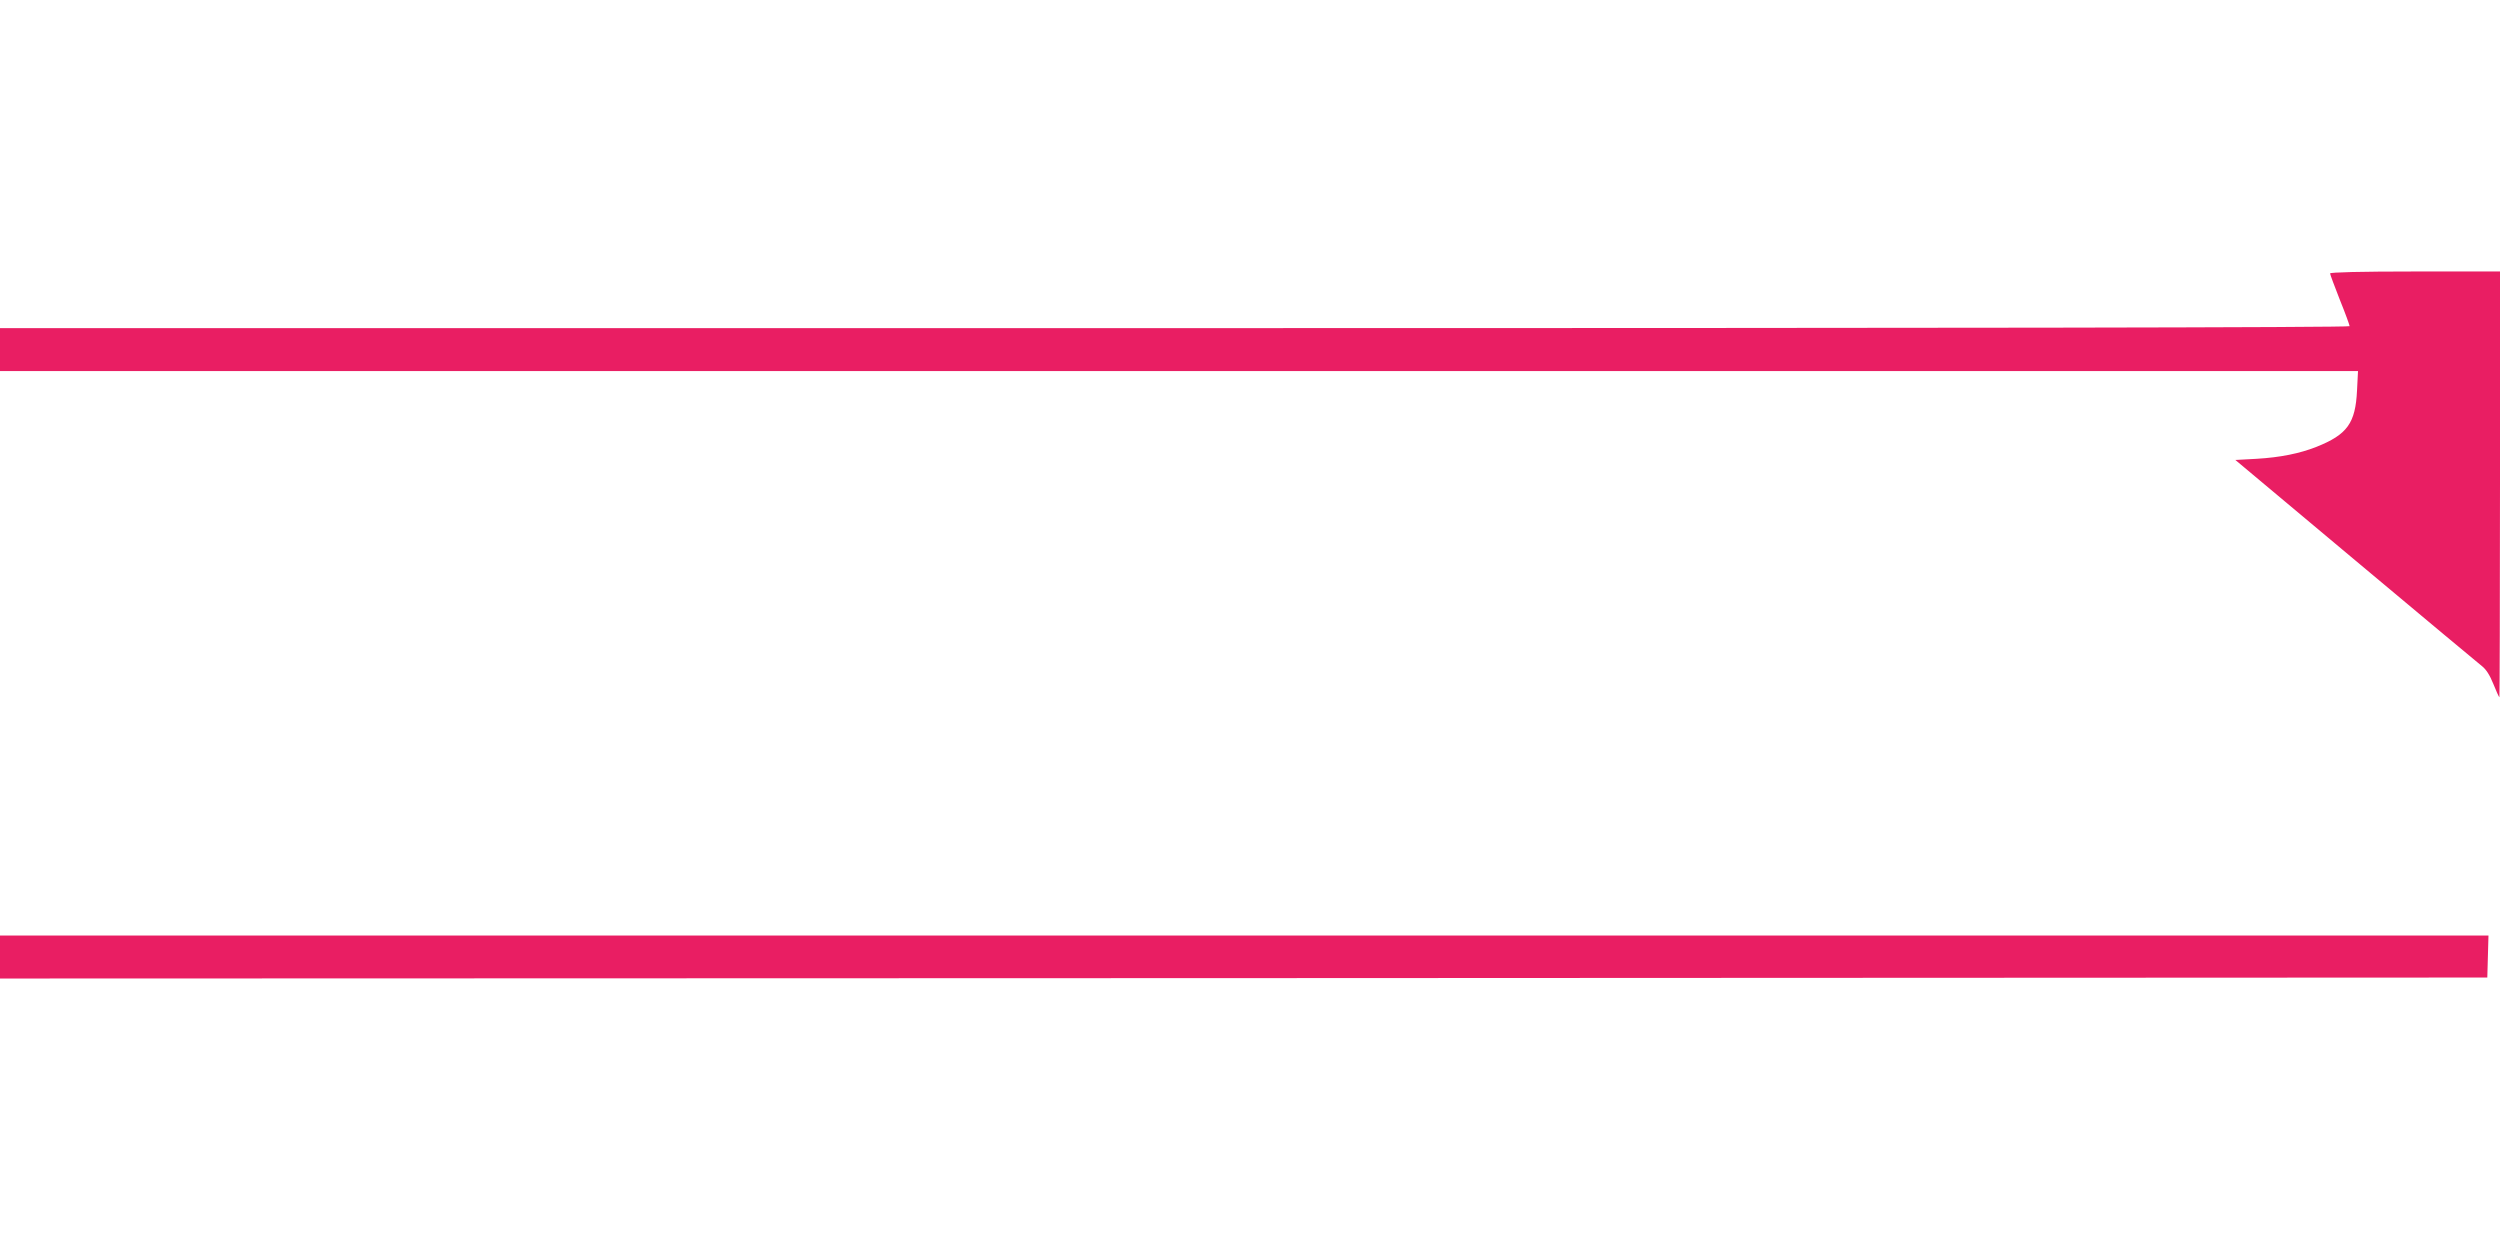<?xml version="1.0" standalone="no"?>
<!DOCTYPE svg PUBLIC "-//W3C//DTD SVG 20010904//EN"
 "http://www.w3.org/TR/2001/REC-SVG-20010904/DTD/svg10.dtd">
<svg version="1.0" xmlns="http://www.w3.org/2000/svg"
 width="1280pt" height="640pt" viewBox="0 0 1280 640"
 preserveAspectRatio="xMidYMid meet">
<g transform="translate(0,640) scale(0.1,-0.1)"
fill="#e91e63" stroke="none">
<path d="M11930 5000 c0 -5 23 -66 50 -135 28 -69 50 -130 50 -135 0 -7 -2078
-10 -6015 -10 l-6015 0 0 -110 0 -110 6036 0 6037 0 -5 -99 c-8 -168 -50 -226
-208 -289 -86 -34 -186 -54 -305 -61 l-110 -6 615 -515 c338 -283 629 -526
647 -540 22 -17 41 -47 59 -92 15 -38 29 -68 31 -68 1 0 3 490 3 1090 l0 1090
-435 0 c-279 0 -435 -4 -435 -10z"/>
<path d="M0 1500 l0 -110 6368 2 6367 3 3 108 3 107 -6371 0 -6370 0 0 -110z"/>
</g>
</svg>
